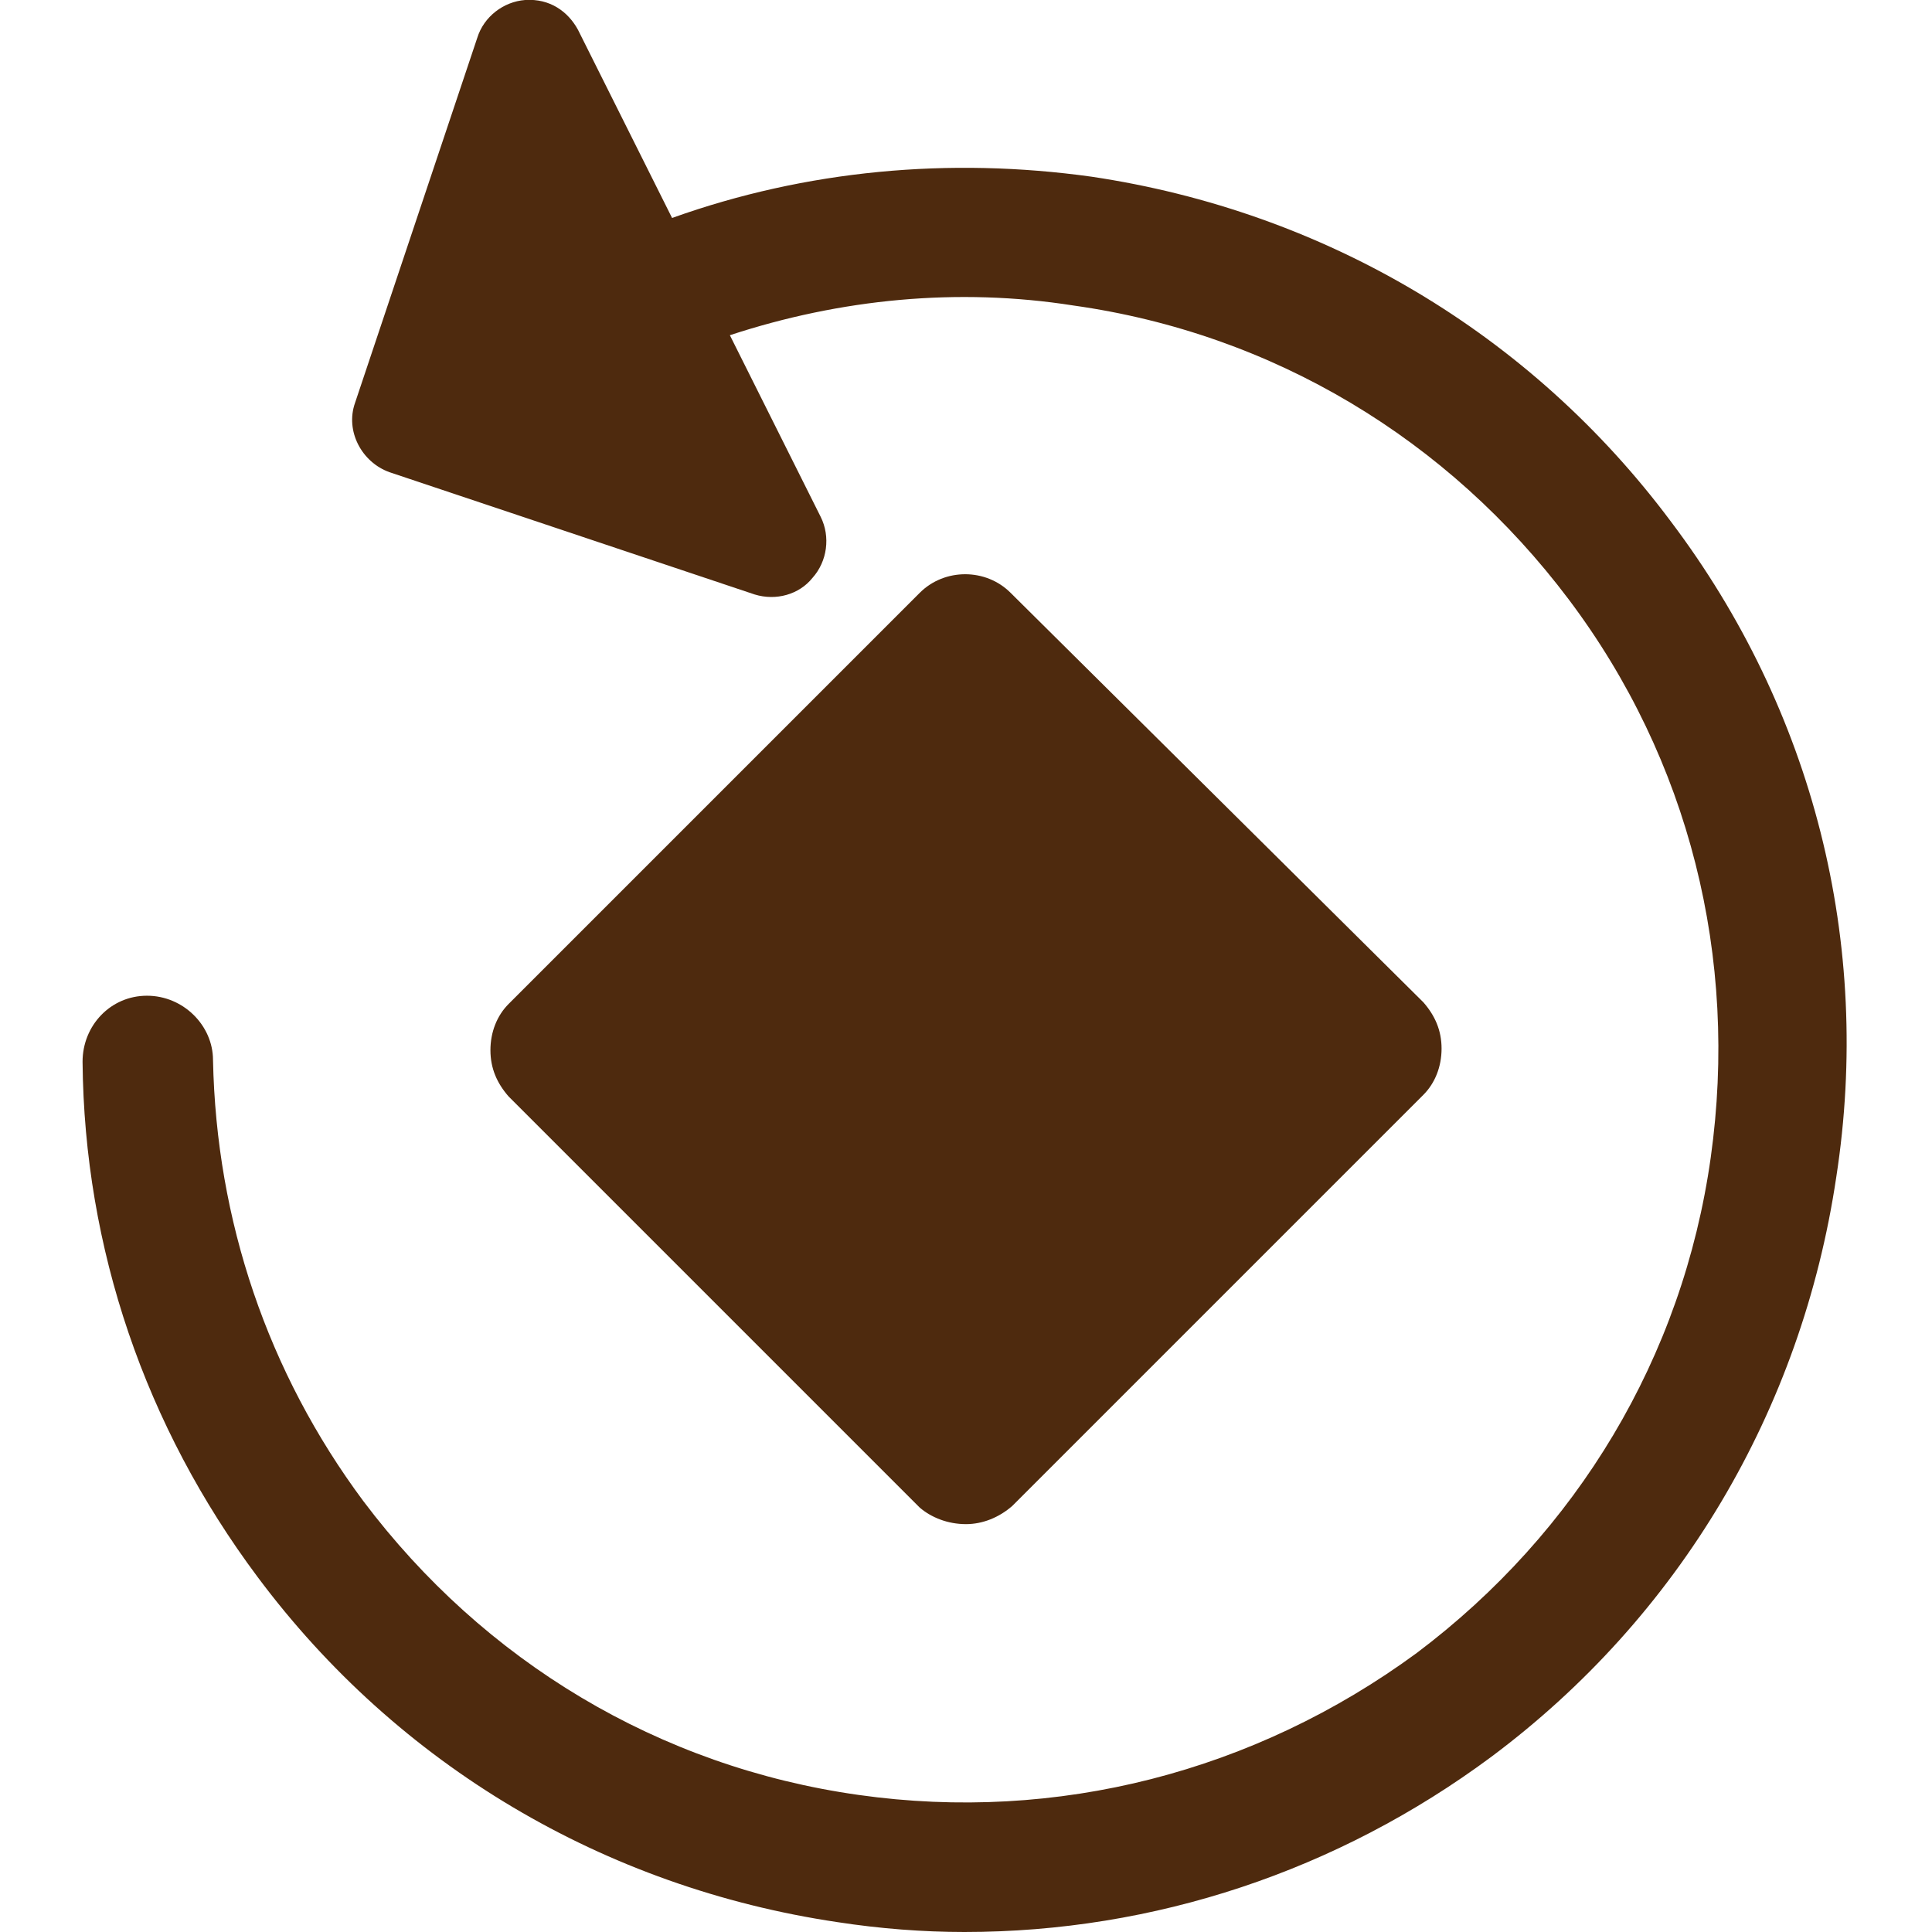 <?xml version="1.0" encoding="utf-8"?>
<!-- Generator: Adobe Illustrator 23.0.1, SVG Export Plug-In . SVG Version: 6.00 Build 0)  -->
<svg version="1.1"
	 id="Capa_1" xmlns:cc="http://creativecommons.org/ns#" xmlns:dc="http://purl.org/dc/elements/1.1/" xmlns:inkscape="http://www.inkscape.org/namespaces/inkscape" xmlns:rdf="http://www.w3.org/1999/02/22-rdf-syntax-ns#" xmlns:sodipodi="http://sodipodi.sourceforge.net/DTD/sodipodi-0.dtd" xmlns:svg="http://www.w3.org/2000/svg"
	 xmlns="http://www.w3.org/2000/svg" xmlns:xlink="http://www.w3.org/1999/xlink" x="0px" y="0px" viewBox="0 0 117 117"
	 style="enable-background:new 0 0 117 117;" xml:space="preserve">
<style type="text/css">
	.st0{fill:#4E2A0E;}
</style>
<sodipodi:namedview  bordercolor="#666666" borderopacity="1" gridtolerance="10" guidetolerance="10" id="namedview11" inkscape:current-layer="Capa_1" inkscape:cx="39.913504" inkscape:cy="63.380554" inkscape:pageopacity="0" inkscape:pageshadow="2" inkscape:window-height="1017" inkscape:window-maximized="1" inkscape:window-width="1920" inkscape:window-x="1672" inkscape:window-y="-8" inkscape:zoom="5.1389453" objecttolerance="10" pagecolor="#ffffff" showgrid="false">
	</sodipodi:namedview>
<g id="g8">
	<g id="g6">
		<path id="path2" class="st0" d="M58.5,92.3c1,0,2-0.4,2.8-1.1l24.9-24.9c0.7-0.7,1.1-1.7,1.1-2.8s-0.4-2-1.1-2.8L61.2,35.9
			c-1.5-1.5-4-1.5-5.5,0L30.8,60.8c-0.7,0.7-1.1,1.7-1.1,2.8s0.4,2,1.1,2.8l24.9,24.9C56.4,91.9,57.4,92.3,58.5,92.3z"/>
		<path id="path4" class="st0" d="M101.2,31.6c-8.5-11.4-21-18.8-35.1-20.9c-8.6-1.2-17.3-0.4-25.4,2.5L35,1.8
			c-0.6-1.1-1.7-1.9-3.2-1.8c-1.3,0.1-2.5,1-2.9,2.3l-7.4,22.1c-0.6,1.7,0.4,3.6,2.1,4.2l22.1,7.4c1.3,0.4,2.7,0,3.5-1
			c0.9-1,1.1-2.5,0.5-3.7l-5.5-11c6.7-2.2,13.8-2.9,20.8-1.8c12.1,1.7,22.7,8.1,30,17.8c7.3,9.7,10.3,21.7,8.6,33.8
			c-1.7,12.1-8.1,22.7-17.8,30C76,107.3,64,110.4,52,108.7c-12.1-1.7-22.7-8.1-30-17.8c-5.8-7.8-8.9-17-9.1-26.7
			c0-2.1-1.8-3.9-4-3.9c-2.2,0-3.9,1.8-3.9,4c0.1,11.3,3.8,22.1,10.6,31.2c8.5,11.4,21,18.8,35.1,20.9c2.6,0.4,5.2,0.6,7.7,0.6
			c11.5,0,22.6-3.7,31.9-10.6c11.4-8.5,18.8-21,20.9-35.1C113.4,57.1,109.8,43,101.2,31.6z"/>
	</g>
</g>
</svg>
